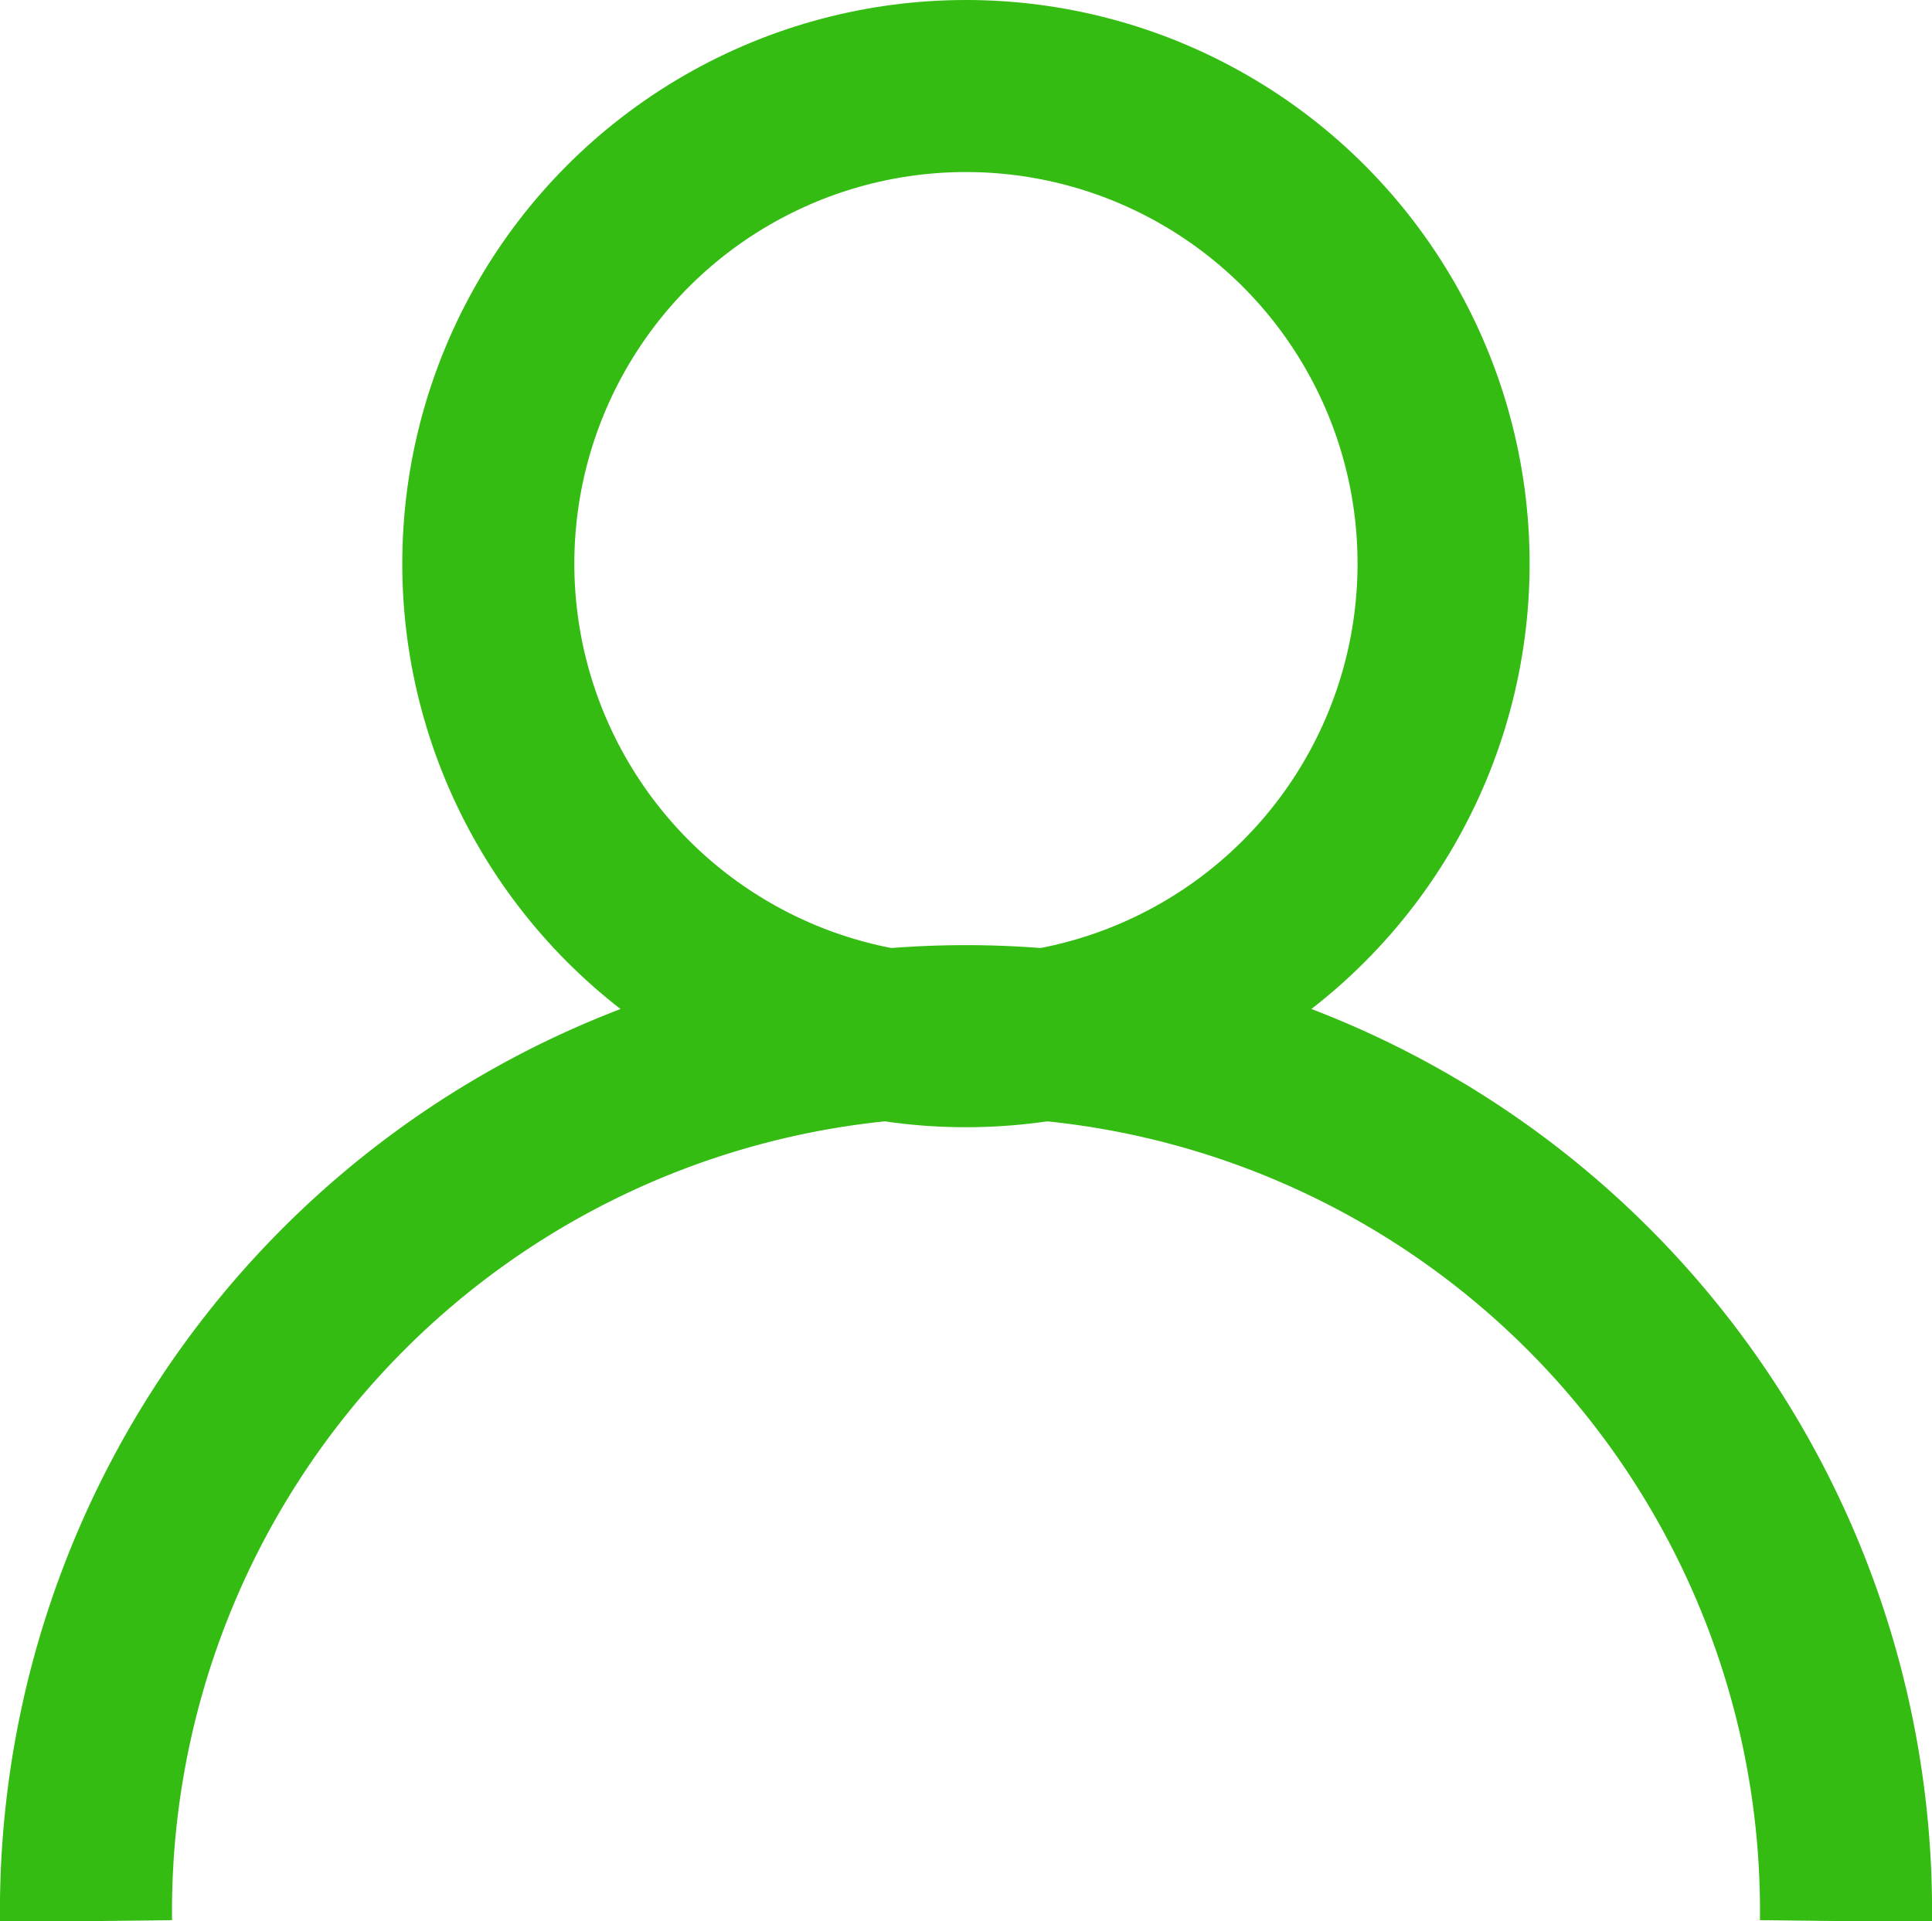 <svg xmlns="http://www.w3.org/2000/svg" width="16.843" height="16.75" viewBox="0 0 16.843 16.75">
  <g id="Group_3259" data-name="Group 3259" transform="translate(-19.439 -19.25)">
    <circle id="Ellipse_126" data-name="Ellipse 126" cx="4.164" cy="4.164" r="4.164" transform="translate(23.696 20)" fill="none" stroke="#34bc13" stroke-miterlimit="10" stroke-width="1.5"/>
    <path id="Path_3399" data-name="Path 3399" d="M35.532,283.672a7.672,7.672,0,1,0-15.343,0" transform="translate(0 -247.672)" fill="none" stroke="#34bc13" stroke-miterlimit="10" stroke-width="1.5"/>
  </g>
</svg>
